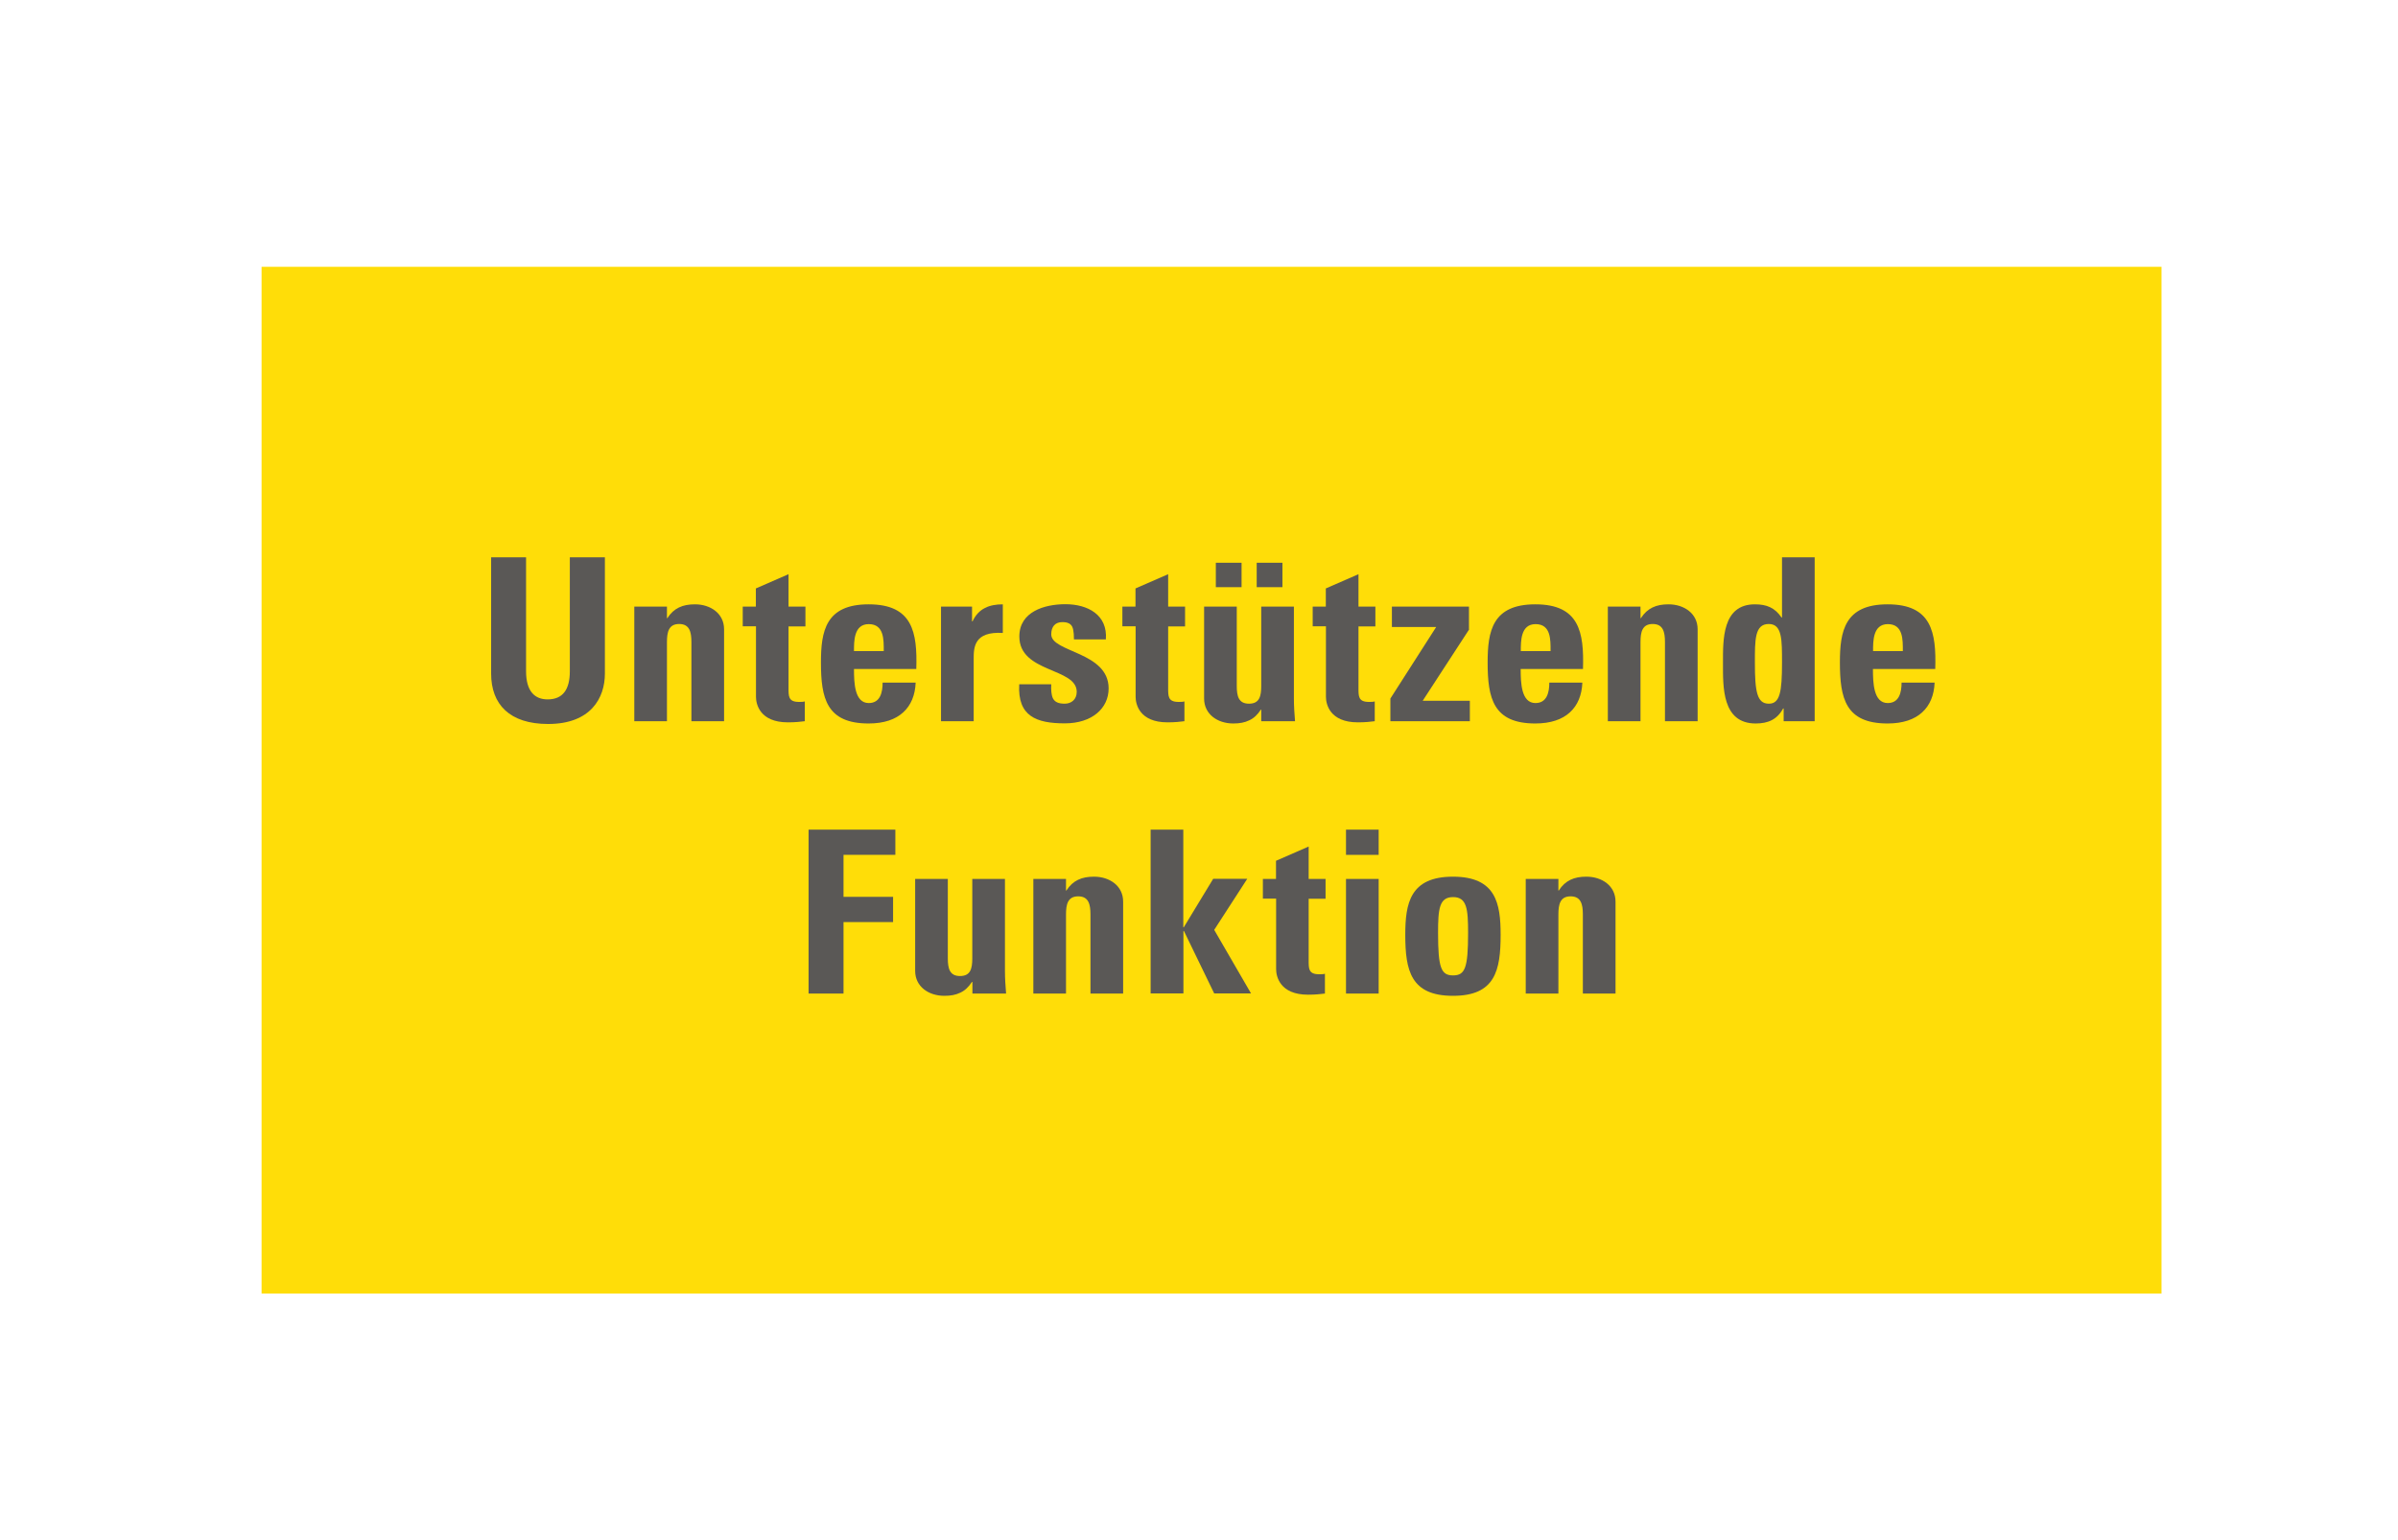 <?xml version="1.0" encoding="utf-8"?>
<!-- Generator: Adobe Illustrator 27.4.0, SVG Export Plug-In . SVG Version: 6.00 Build 0)  -->
<svg version="1.1" id="Ebene_1" xmlns="http://www.w3.org/2000/svg" xmlns:xlink="http://www.w3.org/1999/xlink" x="0px" y="0px"
	 viewBox="0 0 190.13 122.15" style="enable-background:new 0 0 190.13 122.15;" xml:space="preserve">
<style type="text/css">
	.st0{fill-rule:evenodd;clip-rule:evenodd;fill:#FFDD08;}
	.st1{fill:#5A5856;}
</style>
<g>
	<rect x="20.74" y="21.16" class="st0" width="150.64" height="81.43"/>
</g>
<g>
	<path class="st1" d="M47.96,44.2v9.22c0,1.94-1.12,4-4.5,4c-3.05,0-4.52-1.55-4.52-4V44.2h2.77v9.04c0,1.6,0.7,2.23,1.71,2.23
		c1.21,0,1.76-0.79,1.76-2.23V44.2H47.96z"/>
	<path class="st1" d="M52.87,49.03h0.04c0.26-0.41,0.57-0.68,0.92-0.85c0.37-0.18,0.79-0.25,1.27-0.25c1.23,0,2.31,0.72,2.31,1.98
		v7.29h-2.59v-6.27c0-0.81-0.15-1.44-0.97-1.44c-0.83,0-0.97,0.63-0.97,1.44v6.27h-2.59v-9.09h2.59V49.03z"/>
	<path class="st1" d="M58.88,48.11h1.05v-1.44l2.59-1.13v2.57h1.34v1.57h-1.34v4.86c0,0.68-0.02,1.13,0.83,1.13
		c0.17,0,0.33,0,0.46-0.04v1.57c-0.35,0.04-0.72,0.09-1.34,0.09c-2.24,0-2.53-1.46-2.53-2.02v-5.6h-1.05V48.11z"/>
	<path class="st1" d="M67.71,53.06c0,1.08,0.04,2.7,1.17,2.7c0.92,0,1.1-0.86,1.1-1.62h2.62c-0.04,0.99-0.37,1.8-0.99,2.36
		c-0.61,0.56-1.52,0.88-2.74,0.88c-3.34,0-3.78-2-3.78-4.84c0-2.48,0.37-4.61,3.78-4.61c3.49,0,3.87,2.21,3.78,5.13H67.71z
		 M70.07,51.64c0-0.88,0.04-2.14-1.19-2.14c-1.19,0-1.17,1.37-1.17,2.14H70.07z"/>
	<path class="st1" d="M77.07,48.11v1.17h0.04c0.48-1.04,1.36-1.35,2.4-1.35v2.27c-2.28-0.14-2.31,1.15-2.31,2.05v4.95h-2.59v-9.09
		H77.07z"/>
	<path class="st1" d="M83.35,54.28c-0.02,0.41,0,0.81,0.13,1.1c0.15,0.29,0.42,0.43,0.94,0.43c0.51,0,0.95-0.32,0.95-0.94
		c0-1.93-4.55-1.49-4.55-4.39c0-1.96,1.98-2.56,3.65-2.56c1.76,0,3.36,0.83,3.21,2.79h-2.53c0-0.63-0.07-1.01-0.26-1.17
		c-0.17-0.16-0.39-0.2-0.66-0.2c-0.57,0-0.88,0.36-0.88,0.97c0,1.44,4.55,1.37,4.55,4.29c0,1.58-1.32,2.77-3.47,2.77
		c-2.26,0-3.76-0.56-3.62-3.1H83.35z"/>
	<path class="st1" d="M88.98,48.11h1.05v-1.44l2.59-1.13v2.57h1.34v1.57h-1.34v4.86c0,0.68-0.02,1.13,0.83,1.13
		c0.17,0,0.33,0,0.46-0.04v1.57c-0.35,0.04-0.72,0.09-1.34,0.09c-2.24,0-2.53-1.46-2.53-2.02v-5.6h-1.05V48.11z"/>
	<path class="st1" d="M100.01,56.28h-0.04c-0.26,0.4-0.55,0.68-0.92,0.85c-0.37,0.18-0.77,0.25-1.27,0.25
		c-1.23,0-2.31-0.72-2.31-1.98v-7.29h2.59v6.3c0,0.81,0.15,1.4,0.97,1.4c0.83,0,0.97-0.59,0.97-1.4v-6.3h2.59v7.29
		c0,0.59,0.04,1.21,0.09,1.8h-2.68V56.28z M98.44,44.63v1.94H96.4v-1.94H98.44z M101.68,44.63v1.94h-2.04v-1.94H101.68z"/>
	<path class="st1" d="M104.07,48.11h1.05v-1.44l2.59-1.13v2.57h1.34v1.57h-1.34v4.86c0,0.68-0.02,1.13,0.83,1.13
		c0.17,0,0.33,0,0.46-0.04v1.57c-0.35,0.04-0.72,0.09-1.34,0.09c-2.24,0-2.53-1.46-2.53-2.02v-5.6h-1.05V48.11z"/>
	<path class="st1" d="M116.49,49.91l-3.69,5.67h3.74v1.62h-6.3v-1.8l3.63-5.67h-3.51v-1.62h6.11V49.91z"/>
	<path class="st1" d="M120.57,53.06c0,1.08,0.04,2.7,1.17,2.7c0.92,0,1.1-0.86,1.1-1.62h2.62c-0.04,0.99-0.37,1.8-0.99,2.36
		c-0.61,0.56-1.52,0.88-2.74,0.88c-3.34,0-3.78-2-3.78-4.84c0-2.48,0.37-4.61,3.78-4.61c3.49,0,3.87,2.21,3.78,5.13H120.57z
		 M122.94,51.64c0-0.88,0.04-2.14-1.19-2.14c-1.19,0-1.17,1.37-1.17,2.14H122.94z"/>
	<path class="st1" d="M130.06,49.03h0.04c0.26-0.41,0.57-0.68,0.92-0.85c0.37-0.18,0.79-0.25,1.27-0.25c1.23,0,2.31,0.72,2.31,1.98
		v7.29h-2.59v-6.27c0-0.81-0.15-1.44-0.97-1.44c-0.83,0-0.97,0.63-0.97,1.44v6.27h-2.59v-9.09h2.59V49.03z"/>
	<path class="st1" d="M141.42,57.2v-1.01h-0.04c-0.48,0.88-1.19,1.19-2.18,1.19c-2.68,0-2.59-2.92-2.59-4.79
		c0-1.84-0.07-4.66,2.53-4.66c0.94,0,1.58,0.27,2.11,1.04h0.04V44.2h2.59v13H141.42z M141.29,52.57c0-1.82,0.02-3.08-1.05-3.08
		c-1.12,0-1.1,1.26-1.1,3.08c0,2.29,0.17,3.24,1.1,3.24C141.13,55.82,141.29,54.86,141.29,52.57z"/>
	<path class="st1" d="M148.5,53.06c0,1.08,0.04,2.7,1.17,2.7c0.92,0,1.1-0.86,1.1-1.62h2.62c-0.04,0.99-0.37,1.8-0.99,2.36
		c-0.61,0.56-1.52,0.88-2.74,0.88c-3.34,0-3.78-2-3.78-4.84c0-2.48,0.37-4.61,3.78-4.61c3.49,0,3.87,2.21,3.78,5.13H148.5z
		 M150.87,51.64c0-0.88,0.04-2.14-1.19-2.14c-1.19,0-1.17,1.37-1.17,2.14H150.87z"/>
	<path class="st1" d="M64.11,78.8v-13h6.88v2h-4.11v3.33h3.93v2h-3.93v5.67H64.11z"/>
	<path class="st1" d="M77.1,77.88h-0.04c-0.26,0.4-0.55,0.68-0.92,0.85c-0.37,0.18-0.77,0.25-1.27,0.25c-1.23,0-2.31-0.72-2.31-1.98
		v-7.29h2.59v6.3c0,0.81,0.15,1.4,0.97,1.4c0.83,0,0.97-0.59,0.97-1.4v-6.3h2.59V77c0,0.59,0.04,1.21,0.09,1.8H77.1V77.88z"/>
	<path class="st1" d="M84.51,70.63h0.04c0.26-0.41,0.57-0.68,0.92-0.85c0.37-0.18,0.79-0.25,1.27-0.25c1.23,0,2.31,0.72,2.31,1.98
		v7.29h-2.59v-6.27c0-0.81-0.15-1.44-0.97-1.44c-0.83,0-0.97,0.63-0.97,1.44v6.27h-2.59v-9.09h2.59V70.63z"/>
	<path class="st1" d="M91.23,78.8v-13h2.59v7.74h0.04l2.33-3.84h2.7l-2.62,4.05l2.92,5.04h-2.92l-2.4-4.95h-0.04v4.95H91.23z"/>
	<path class="st1" d="M100.12,69.71h1.05v-1.44l2.59-1.13v2.57h1.34v1.57h-1.34v4.86c0,0.68-0.02,1.13,0.83,1.13
		c0.17,0,0.33,0,0.46-0.04v1.57c-0.35,0.04-0.72,0.09-1.34,0.09c-2.24,0-2.53-1.46-2.53-2.02v-5.6h-1.05V69.71z"/>
	<path class="st1" d="M109.31,65.8v2h-2.59v-2H109.31z M109.31,78.8h-2.59v-9.09h2.59V78.8z"/>
	<path class="st1" d="M111.42,74.14c0-2.48,0.37-4.61,3.78-4.61c3.41,0,3.78,2.12,3.78,4.61c0,2.85-0.44,4.84-3.78,4.84
		S111.42,76.98,111.42,74.14z M116.4,73.99c0-1.89-0.09-2.84-1.19-2.84c-1.1,0-1.19,0.95-1.19,2.84c0,2.77,0.24,3.37,1.19,3.37
		C116.16,77.36,116.4,76.77,116.4,73.99z"/>
	<path class="st1" d="M123.55,70.63h0.04c0.26-0.41,0.57-0.68,0.92-0.85c0.37-0.18,0.79-0.25,1.27-0.25c1.23,0,2.31,0.72,2.31,1.98
		v7.29h-2.59v-6.27c0-0.81-0.15-1.44-0.97-1.44c-0.83,0-0.97,0.63-0.97,1.44v6.27h-2.59v-9.09h2.59V70.63z"/>
</g>
</svg>
